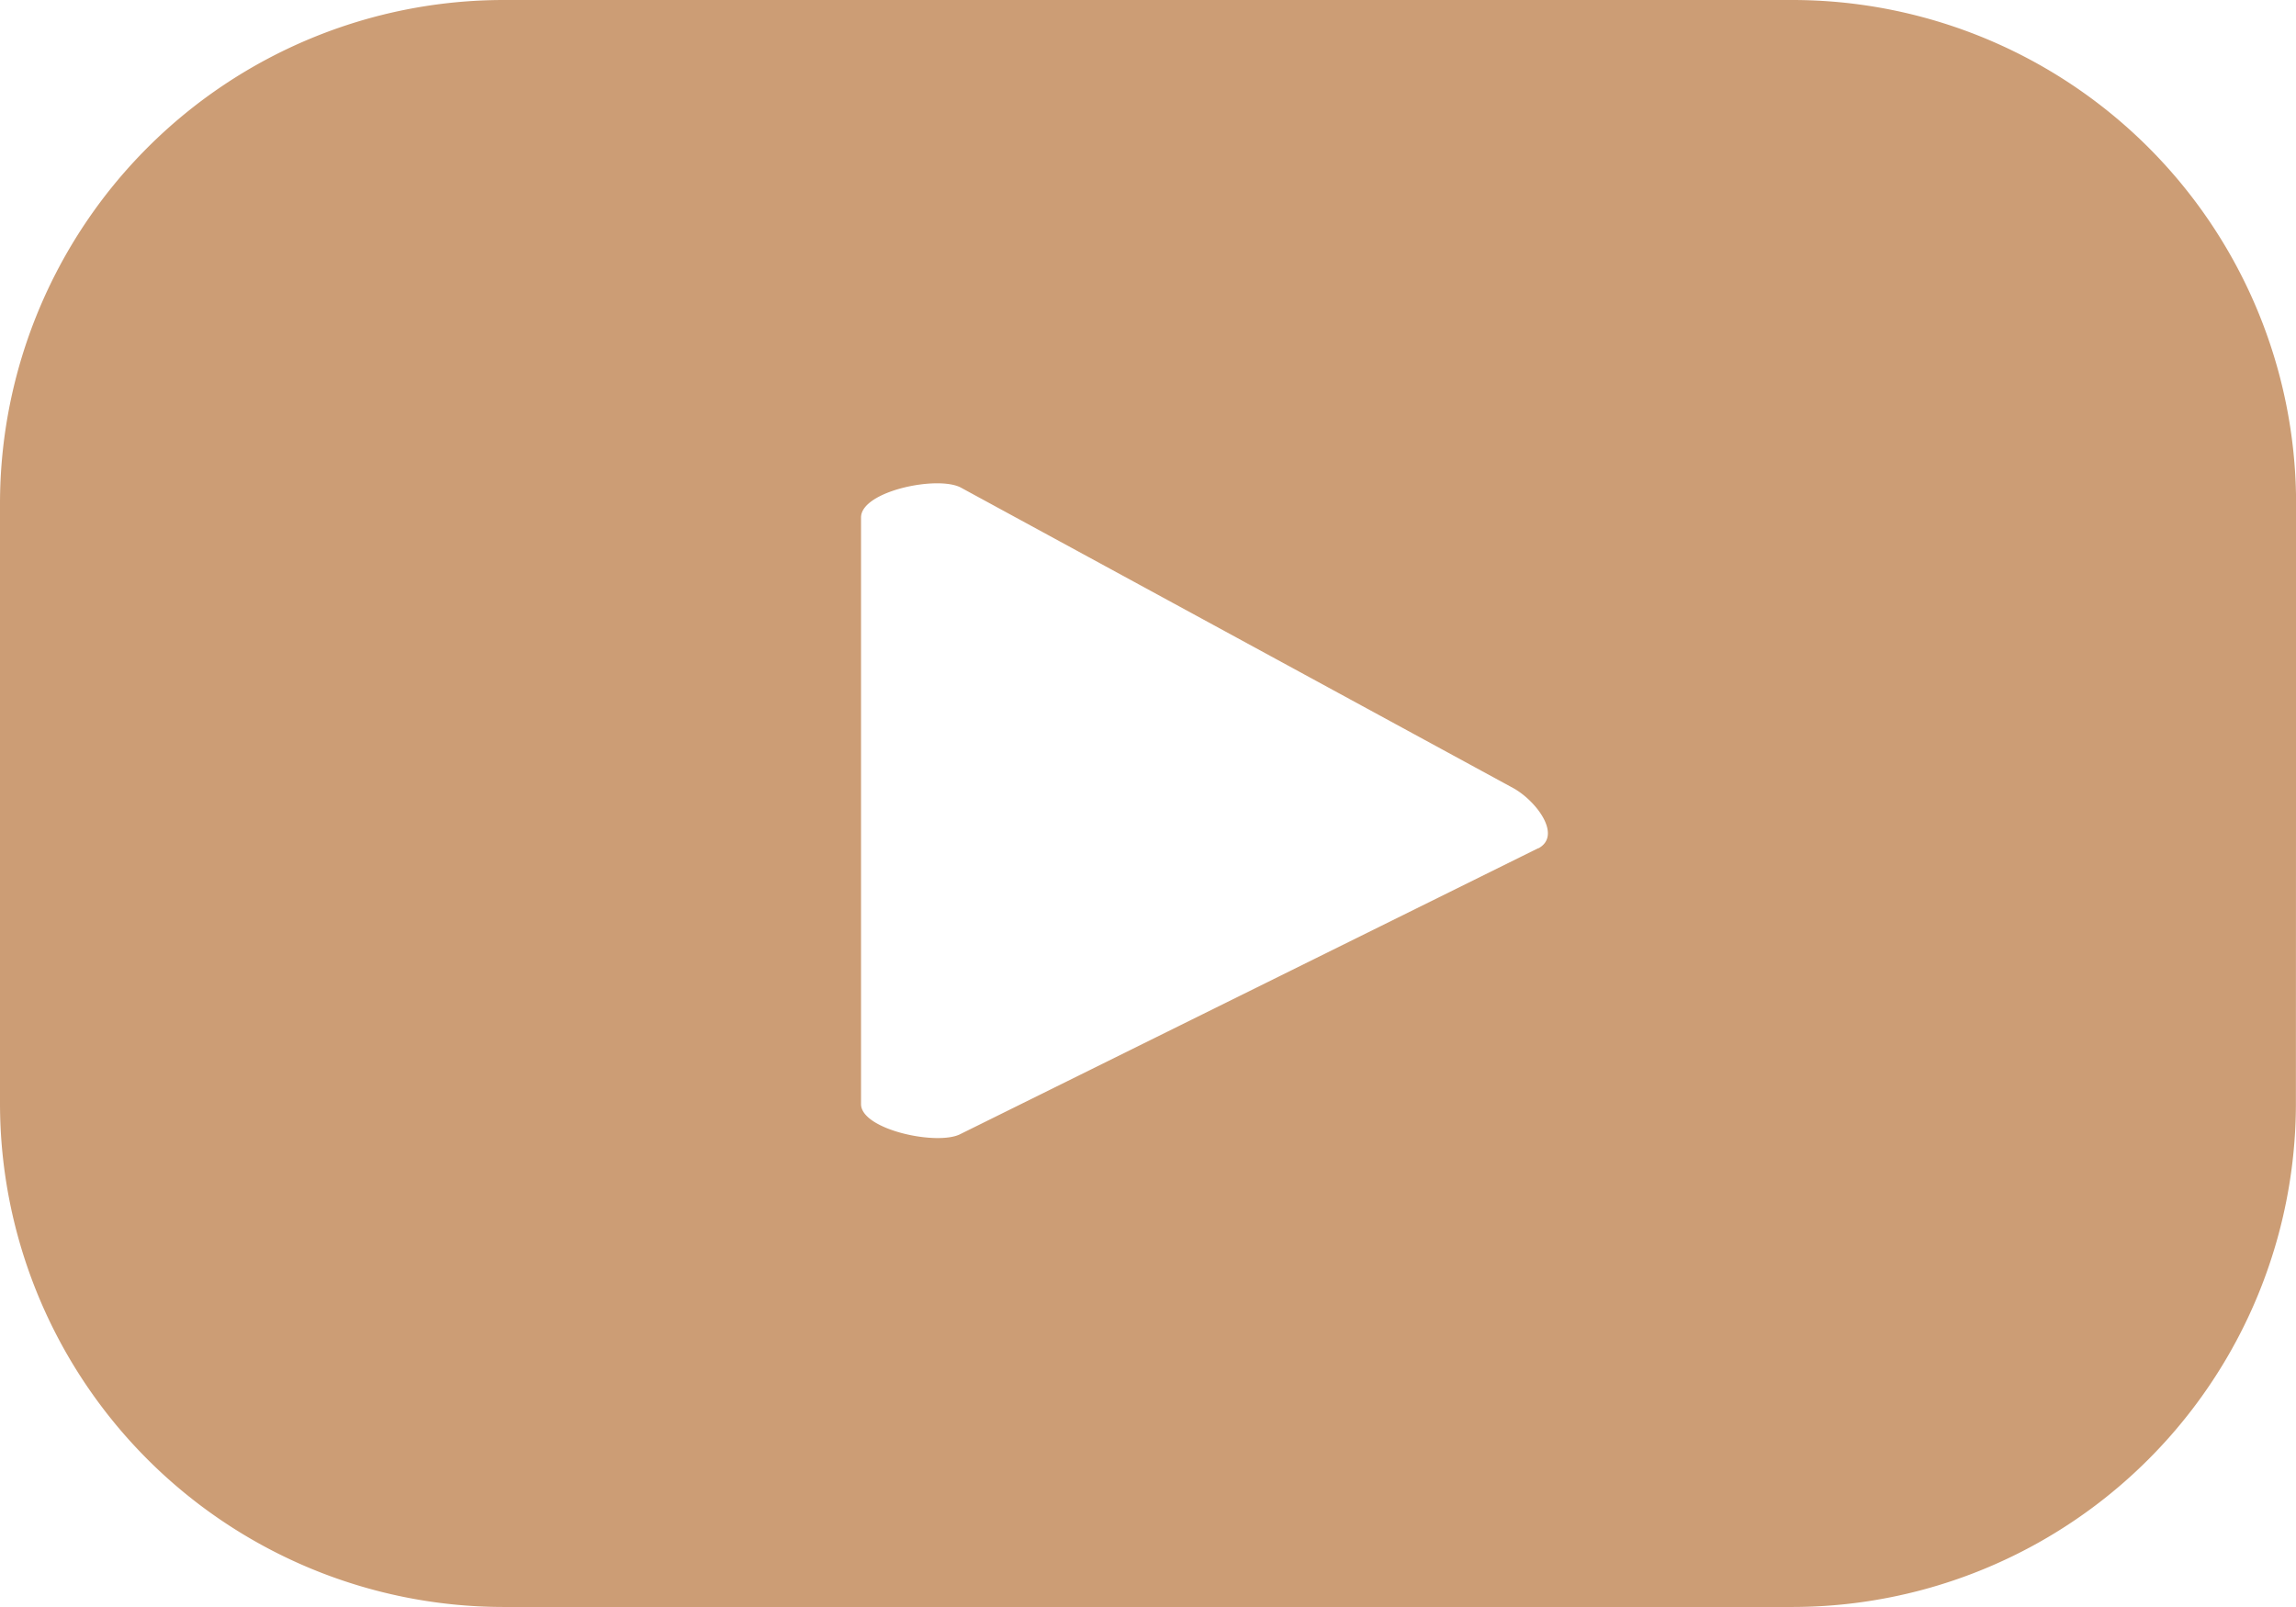 <svg xmlns="http://www.w3.org/2000/svg" width="25.999" height="18.199" viewBox="0 0 25.999 18.199">
  <path id="youtube" d="M284.4,116.776a5.705,5.705,0,0,0-5.705-5.705H264.105a5.705,5.705,0,0,0-5.705,5.705v6.789a5.705,5.705,0,0,0,5.705,5.705h14.588a5.705,5.705,0,0,0,5.705-5.705Zm-8.58,3.9-6.542,3.237c-.257.138-1.128-.047-1.128-.338v-6.644c0-.3.879-.481,1.136-.335l6.262,3.407C275.809,120.156,276.086,120.536,275.819,120.679Z" transform="translate(-258.4 -111.071)" fill="#cc9d75"/>
</svg>
